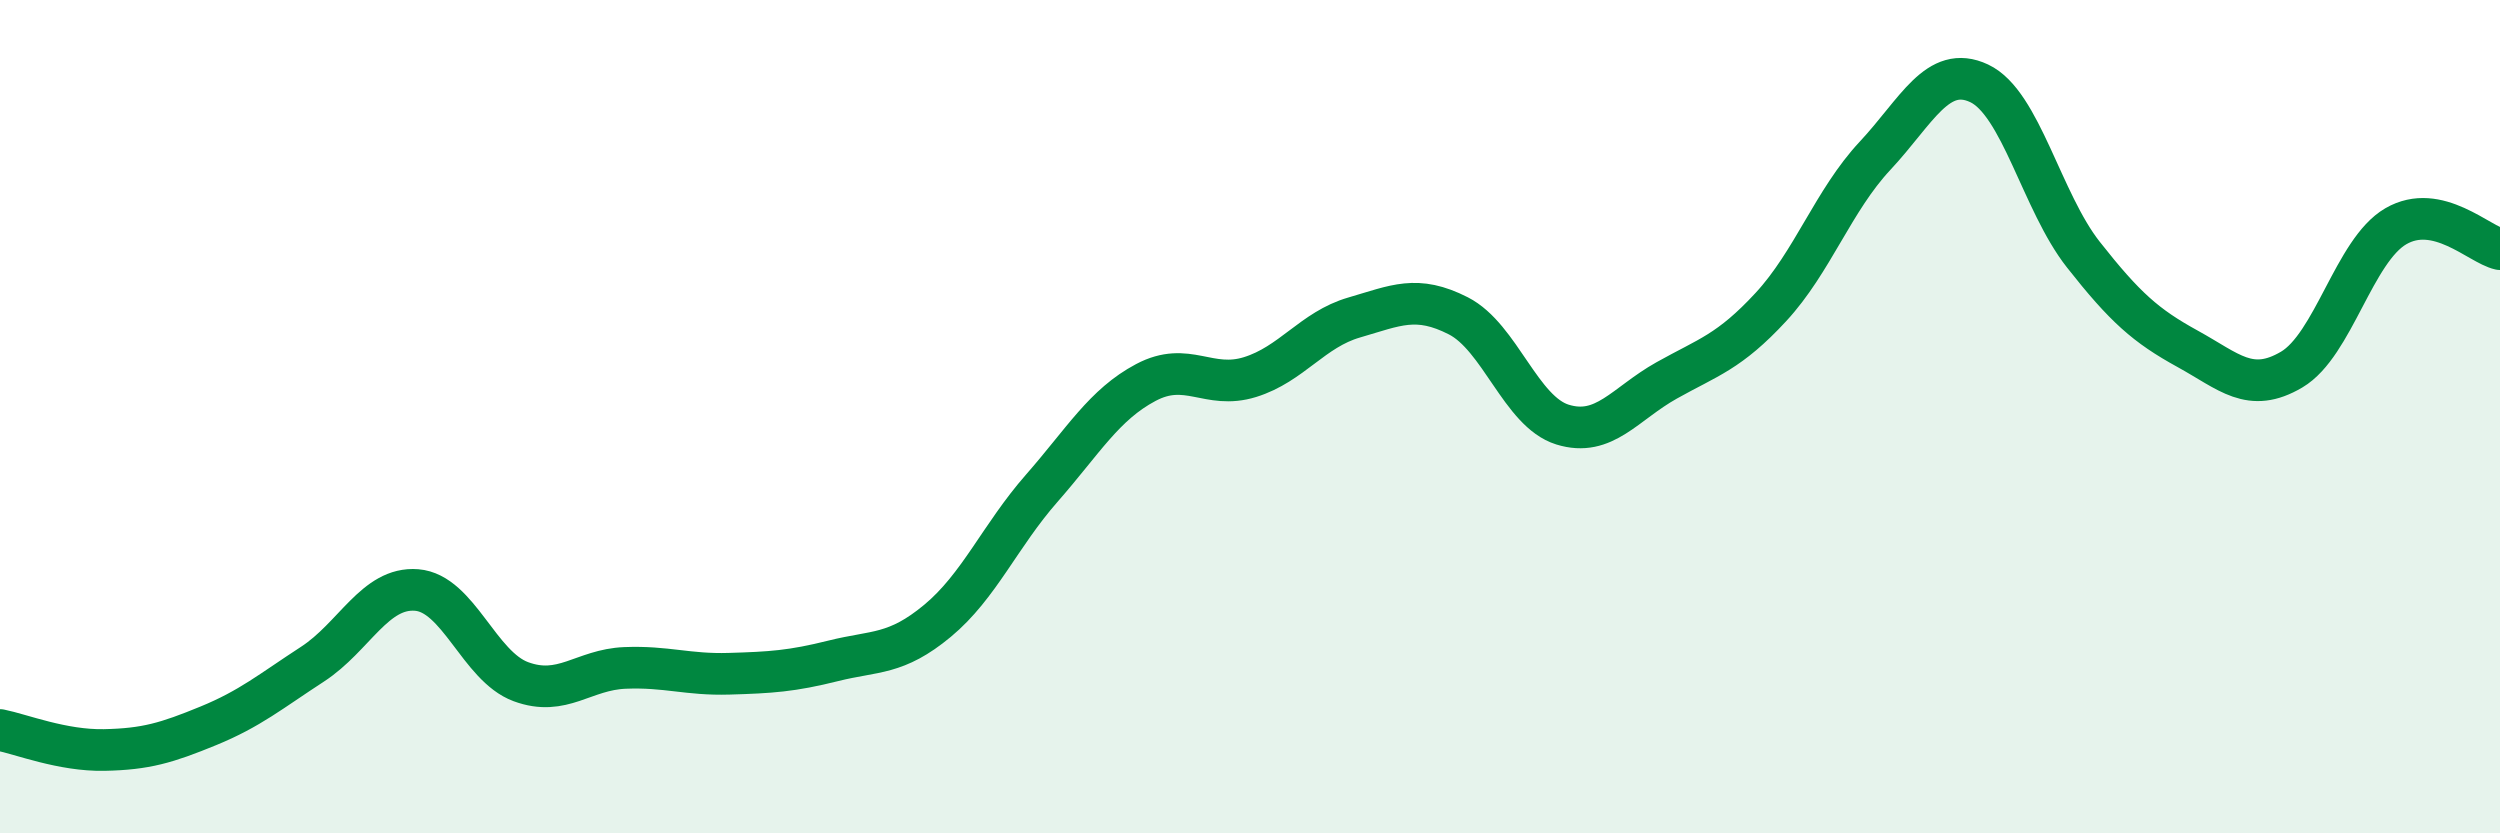
    <svg width="60" height="20" viewBox="0 0 60 20" xmlns="http://www.w3.org/2000/svg">
      <path
        d="M 0,17.52 C 0.5,17.62 1.5,18.02 2.5,18 C 3.5,17.98 4,17.83 5,17.42 C 6,17.01 6.5,16.59 7.5,15.94 C 8.5,15.29 9,14.08 10,14.16 C 11,14.24 11.5,15.99 12.5,16.36 C 13.5,16.73 14,16.07 15,16.03 C 16,15.99 16.5,16.2 17.5,16.17 C 18.5,16.14 19,16.11 20,15.86 C 21,15.61 21.5,15.73 22.5,14.9 C 23.5,14.07 24,12.86 25,11.72 C 26,10.58 26.5,9.71 27.5,9.18 C 28.5,8.65 29,9.36 30,9.05 C 31,8.74 31.5,7.91 32.5,7.62 C 33.5,7.33 34,7.07 35,7.58 C 36,8.09 36.5,9.88 37.5,10.19 C 38.5,10.5 39,9.69 40,9.13 C 41,8.57 41.5,8.45 42.5,7.37 C 43.5,6.29 44,4.81 45,3.74 C 46,2.67 46.5,1.53 47.5,2 C 48.5,2.47 49,4.84 50,6.11 C 51,7.38 51.5,7.82 52.5,8.37 C 53.5,8.92 54,9.46 55,8.87 C 56,8.28 56.5,6.01 57.5,5.43 C 58.5,4.85 59.5,5.87 60,5.98L60 20L0 20Z"
        fill="#008740"
        opacity="0.1"
        stroke-linecap="round"
        stroke-linejoin="round"
      />
      <path
        d="M 0,17.52 C 0.5,17.62 1.5,18.02 2.5,18 C 3.5,17.98 4,17.83 5,17.42 C 6,17.01 6.5,16.59 7.5,15.94 C 8.5,15.29 9,14.08 10,14.16 C 11,14.24 11.5,15.99 12.5,16.36 C 13.5,16.73 14,16.07 15,16.03 C 16,15.99 16.5,16.2 17.5,16.17 C 18.5,16.14 19,16.11 20,15.86 C 21,15.61 21.5,15.73 22.5,14.9 C 23.5,14.07 24,12.86 25,11.72 C 26,10.58 26.5,9.71 27.5,9.18 C 28.5,8.65 29,9.36 30,9.05 C 31,8.74 31.5,7.91 32.5,7.62 C 33.5,7.33 34,7.07 35,7.58 C 36,8.09 36.5,9.88 37.5,10.19 C 38.5,10.5 39,9.69 40,9.13 C 41,8.57 41.5,8.45 42.5,7.37 C 43.5,6.29 44,4.81 45,3.74 C 46,2.67 46.5,1.53 47.5,2 C 48.5,2.47 49,4.84 50,6.11 C 51,7.38 51.5,7.82 52.5,8.37 C 53.5,8.92 54,9.46 55,8.87 C 56,8.28 56.5,6.01 57.5,5.43 C 58.5,4.85 59.5,5.87 60,5.98"
        stroke="#008740"
        stroke-width="1"
        fill="none"
        stroke-linecap="round"
        stroke-linejoin="round"
      />
    </svg>
  
